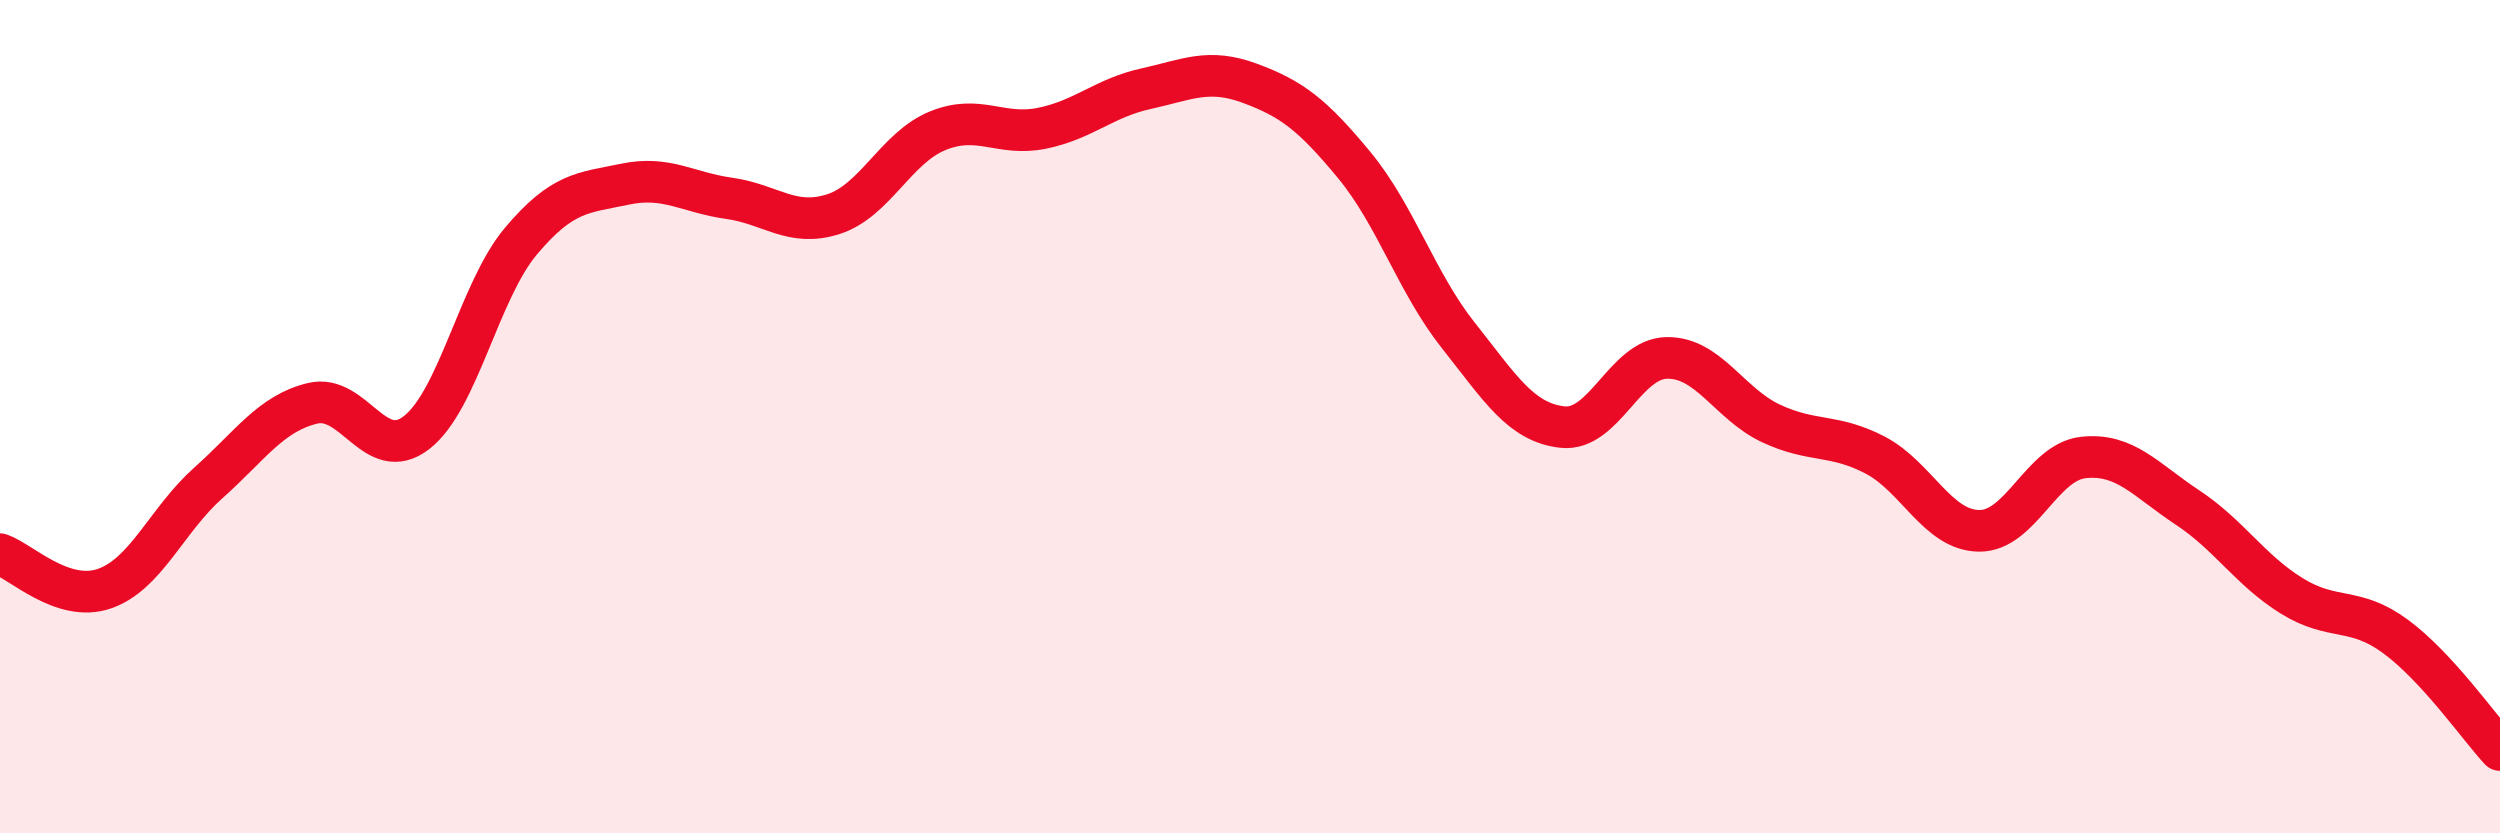 
    <svg width="60" height="20" viewBox="0 0 60 20" xmlns="http://www.w3.org/2000/svg">
      <path
        d="M 0,13.3 C 0.5,13.47 1.5,14.47 2.5,14.13 C 3.5,13.79 4,12.48 5,11.59 C 6,10.7 6.5,9.92 7.5,9.68 C 8.5,9.44 9,11.16 10,10.38 C 11,9.6 11.5,6.98 12.5,5.79 C 13.5,4.6 14,4.63 15,4.42 C 16,4.21 16.5,4.62 17.5,4.76 C 18.5,4.9 19,5.46 20,5.14 C 21,4.82 21.5,3.55 22.5,3.14 C 23.5,2.73 24,3.28 25,3.08 C 26,2.88 26.5,2.35 27.5,2.13 C 28.5,1.91 29,1.63 30,2 C 31,2.37 31.5,2.75 32.5,3.96 C 33.5,5.17 34,6.79 35,8.05 C 36,9.31 36.5,10.14 37.5,10.25 C 38.5,10.36 39,8.61 40,8.59 C 41,8.57 41.5,9.69 42.5,10.16 C 43.5,10.63 44,10.4 45,10.92 C 46,11.44 46.5,12.73 47.5,12.74 C 48.5,12.75 49,11.09 50,10.98 C 51,10.87 51.5,11.52 52.5,12.18 C 53.5,12.84 54,13.68 55,14.3 C 56,14.92 56.5,14.54 57.5,15.28 C 58.5,16.02 59.5,17.46 60,18L60 20L0 20Z"
        fill="#EB0A25"
        opacity="0.1"
        stroke-linecap="round"
        stroke-linejoin="round"
      />
      <path
        d="M 0,13.3 C 0.5,13.47 1.5,14.47 2.5,14.13 C 3.5,13.79 4,12.48 5,11.59 C 6,10.7 6.5,9.92 7.5,9.68 C 8.5,9.44 9,11.16 10,10.38 C 11,9.6 11.5,6.98 12.5,5.79 C 13.5,4.6 14,4.63 15,4.42 C 16,4.21 16.5,4.62 17.5,4.76 C 18.5,4.9 19,5.46 20,5.14 C 21,4.82 21.5,3.55 22.5,3.14 C 23.5,2.73 24,3.28 25,3.08 C 26,2.88 26.5,2.35 27.5,2.13 C 28.5,1.91 29,1.63 30,2 C 31,2.37 31.5,2.75 32.5,3.96 C 33.5,5.17 34,6.79 35,8.05 C 36,9.31 36.5,10.14 37.5,10.25 C 38.5,10.36 39,8.61 40,8.59 C 41,8.57 41.5,9.69 42.5,10.16 C 43.5,10.63 44,10.4 45,10.92 C 46,11.44 46.5,12.73 47.5,12.74 C 48.5,12.75 49,11.09 50,10.98 C 51,10.87 51.5,11.52 52.5,12.18 C 53.5,12.84 54,13.68 55,14.3 C 56,14.92 56.5,14.54 57.5,15.28 C 58.5,16.02 59.5,17.46 60,18"
        stroke="#EB0A25"
        stroke-width="1"
        fill="none"
        stroke-linecap="round"
        stroke-linejoin="round"
      />
    </svg>
  